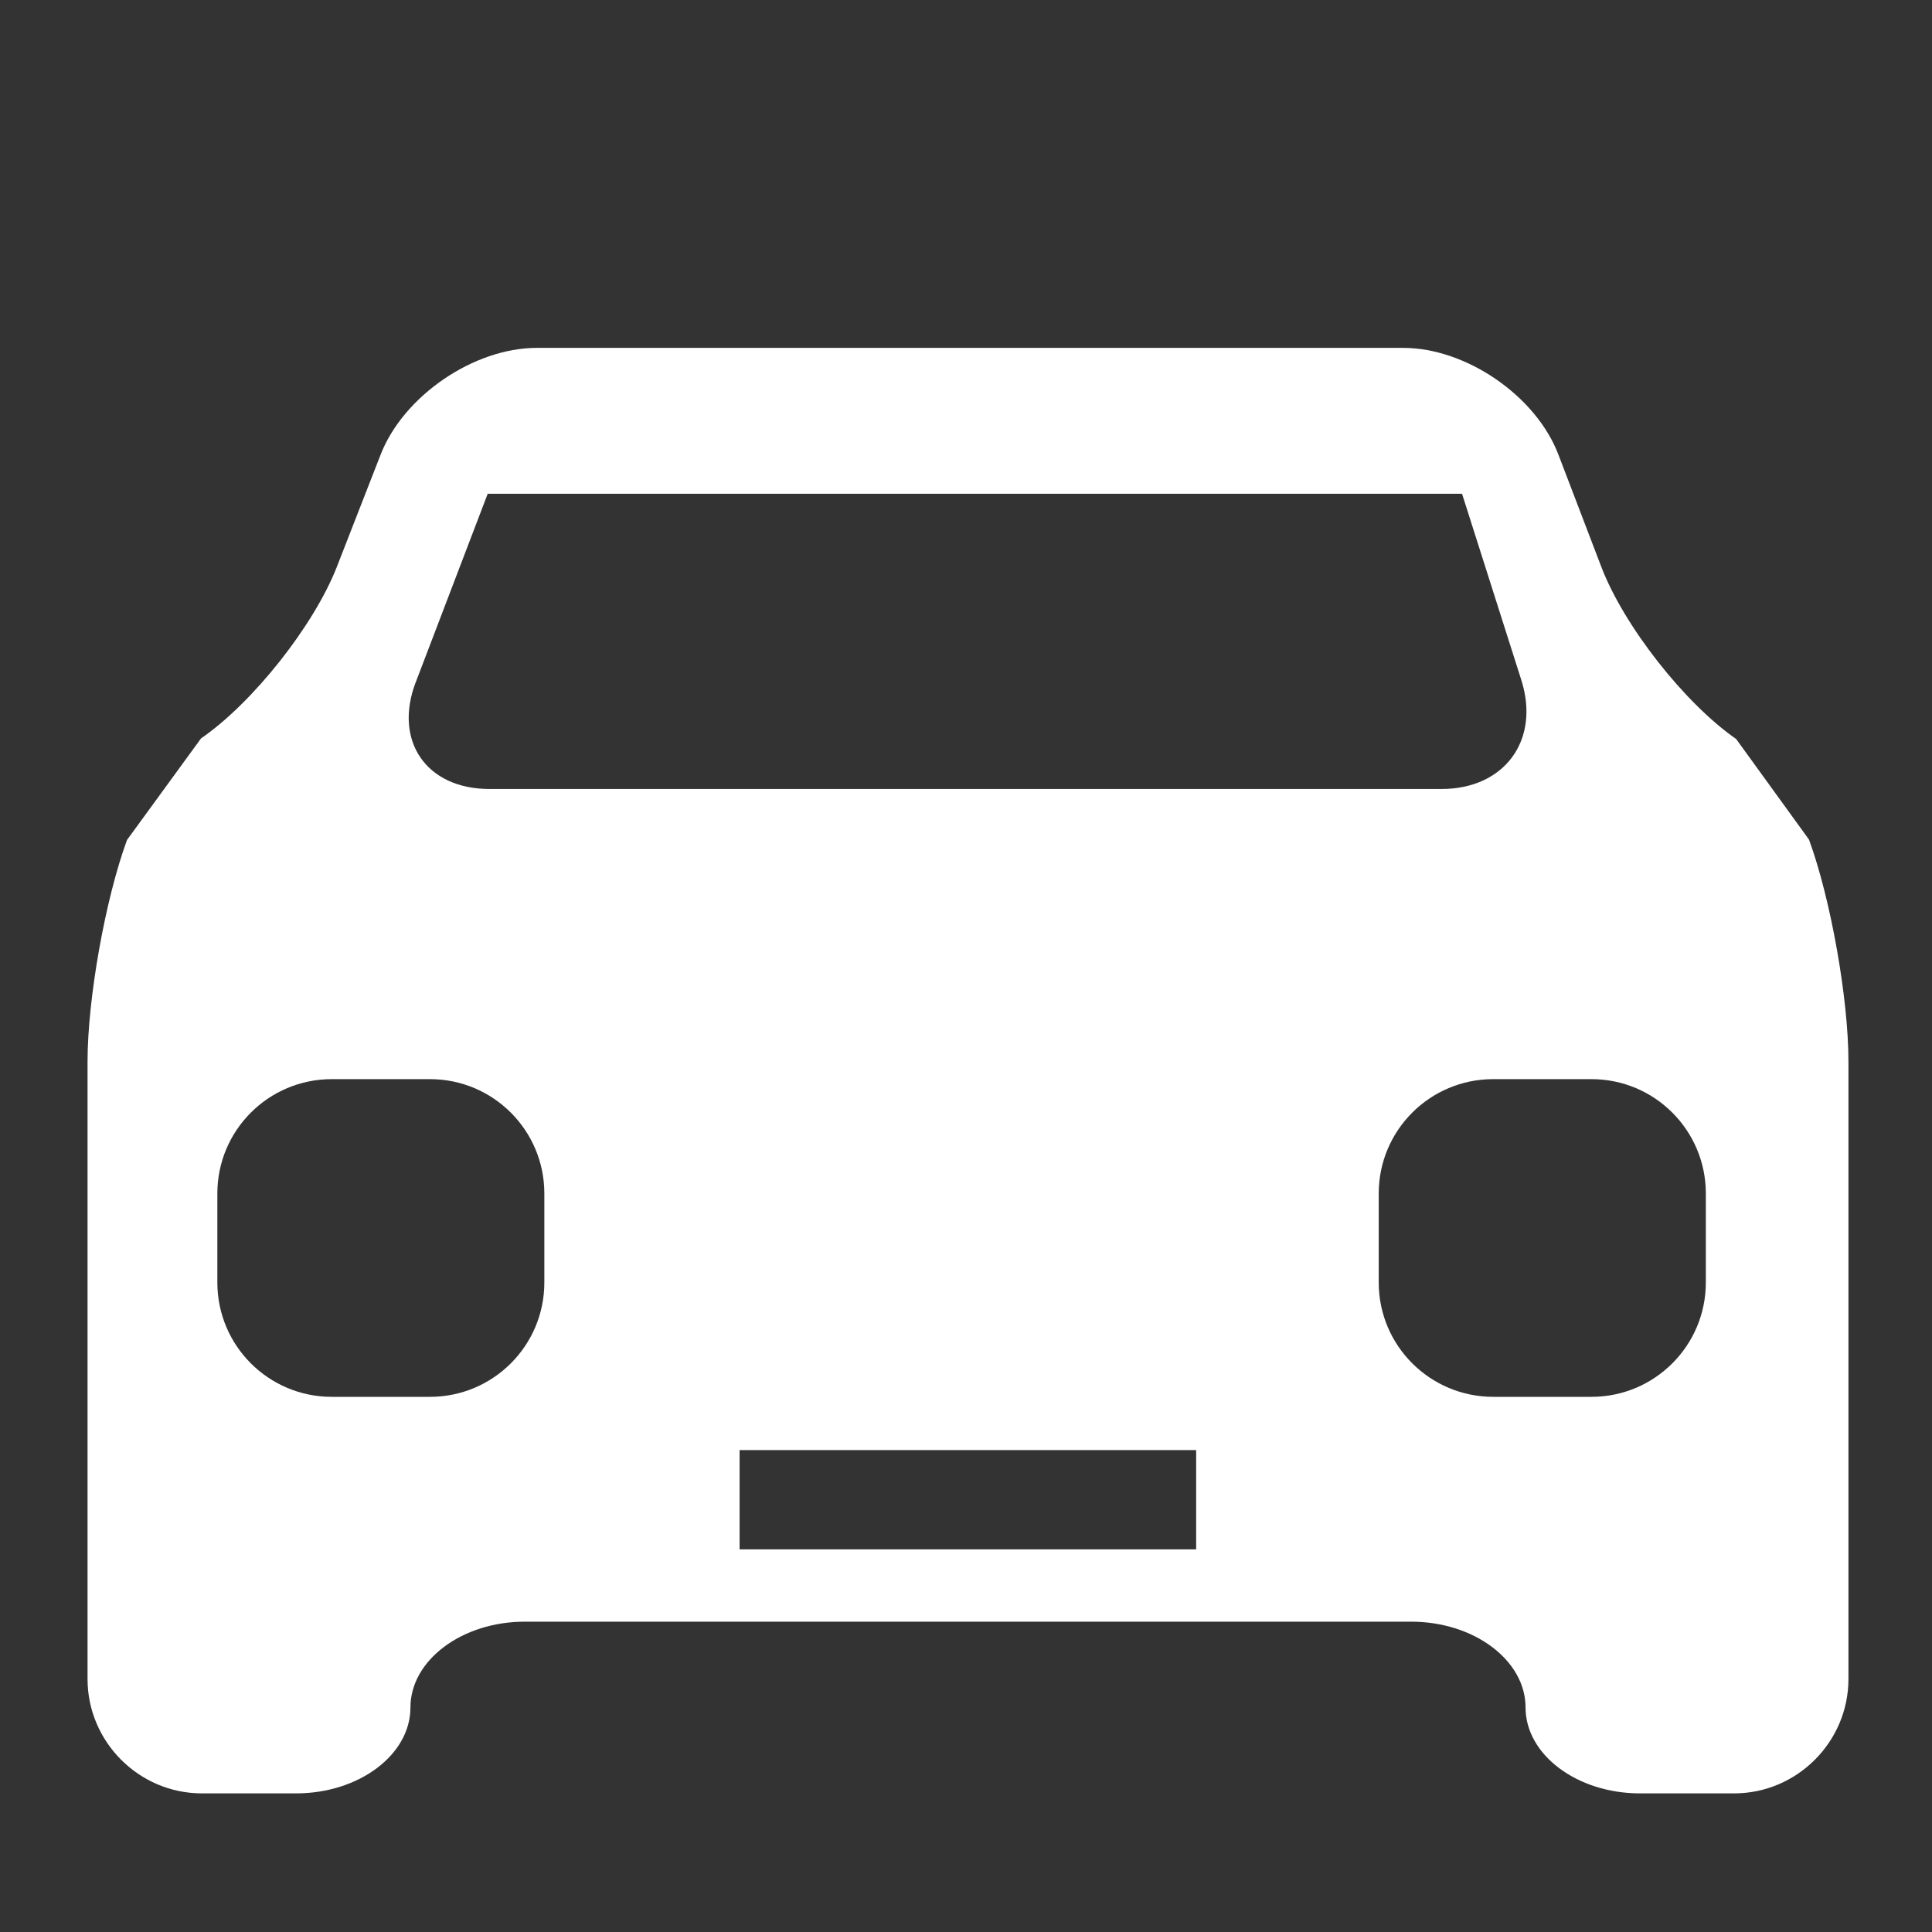 <?xml version="1.0" encoding="utf-8"?>
<!-- Generated by IcoMoon.io -->
<!DOCTYPE svg PUBLIC "-//W3C//DTD SVG 1.1//EN" "http://www.w3.org/Graphics/SVG/1.1/DTD/svg11.dtd">
<svg version="1.1" xmlns="http://www.w3.org/2000/svg" xmlns:xlink="http://www.w3.org/1999/xlink" width="16" height="16" viewBox="0 0 16 16">
<rect x="0" y="0" width="16" height="16" fill="#333333" stroke="none"/>
<g>
</g>
	<path d="M14.982 6.954l-0.604-0.834c-0.428-0.297-0.93-0.938-1.116-1.424l-0.356-0.931c-0.185-0.486-0.764-0.884-1.285-0.884h-7.176c-0.521 0-1.102 0.397-1.292 0.882l-0.364 0.933c-0.19 0.485-0.695 1.124-1.124 1.419l-0.613 0.841c-0.18 0.489-0.327 1.315-0.327 1.836v5.113c0 0.52 0.426 0.947 0.947 0.947h0.78c0.521 0 0.947-0.32 0.947-0.711 0-0.391 0.426-0.711 0.947-0.711h7.341c0.521 0 0.947 0.32 0.947 0.711 0 0.391 0.427 0.711 0.947 0.711h0.78c0.521 0 0.947-0.427 0.947-0.947v-5.113c0-0.522-0.147-1.348-0.326-1.837zM3.443 5.65l0.596-1.561h8.069l0.491 1.543c0.158 0.497-0.139 0.902-0.66 0.902h-7.887c-0.521 0-0.795-0.398-0.609-0.885zM4.508 10.621c0 0.523-0.424 0.947-0.947 0.947h-0.814c-0.523 0-0.947-0.424-0.947-0.947v-0.737c0-0.523 0.424-0.947 0.947-0.947h0.814c0.523 0 0.947 0.424 0.947 0.947v0.737zM9.906 12.831h-3.781v-0.822h3.781v0.822zM14.127 10.621c0 0.523-0.424 0.947-0.947 0.947h-0.814c-0.523 0-0.948-0.424-0.948-0.947v-0.737c0-0.523 0.424-0.947 0.948-0.947h0.814c0.523 0 0.947 0.424 0.947 0.947v0.737z" fill="#ffffff" />
</svg>
